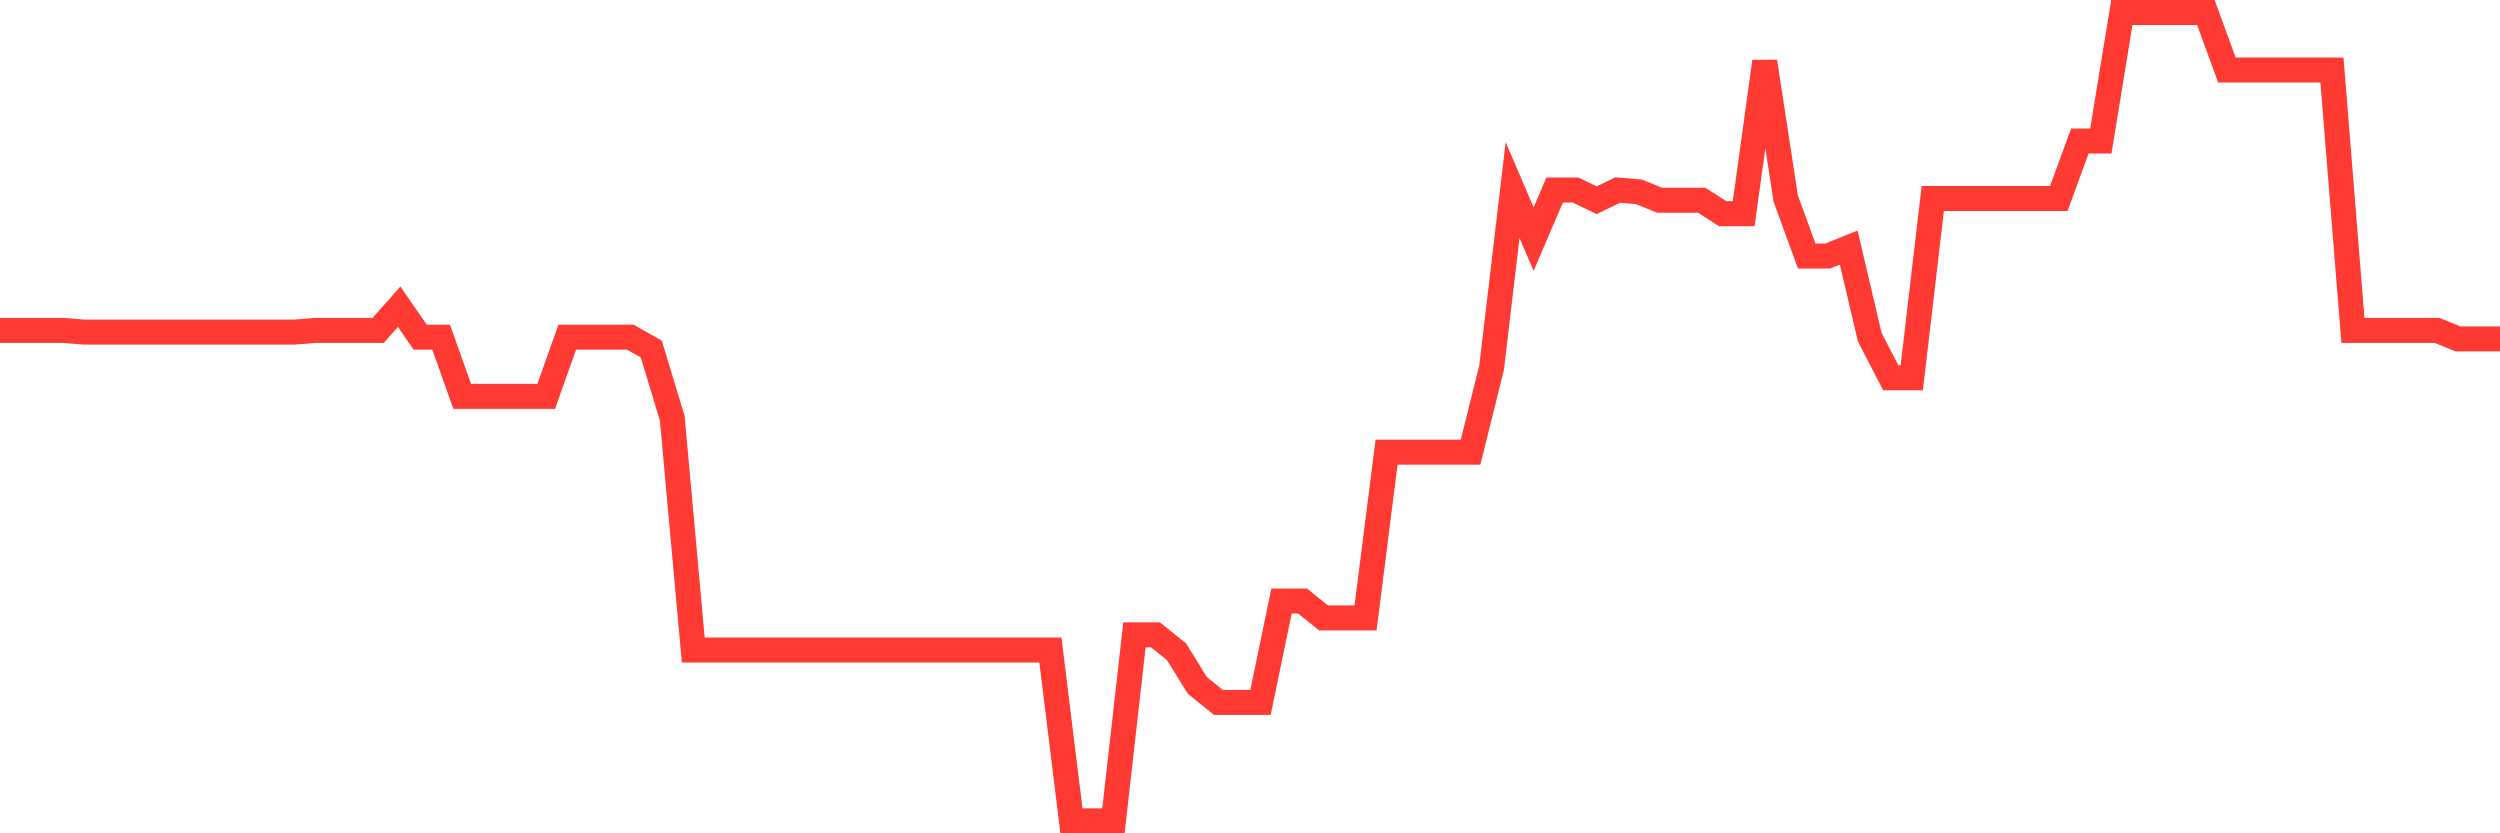 <svg
  xmlns="http://www.w3.org/2000/svg"
  xmlns:xlink="http://www.w3.org/1999/xlink"
  width="120"
  height="40"
  viewBox="0 0 120 40"
  preserveAspectRatio="none"
>
  <polyline
    points="0,15.86 1.008,15.86 2.017,15.86 3.025,15.86 4.034,15.941 5.042,15.941 6.05,15.941 7.059,15.941 8.067,15.941 9.076,15.941 10.084,15.941 11.092,15.941 12.101,15.941 13.109,15.941 14.118,15.941 15.126,15.86 16.134,15.86 17.143,15.86 18.151,15.86 19.16,14.724 20.168,16.185 21.176,16.185 22.185,19.026 23.193,19.026 24.202,19.026 25.21,19.026 26.218,19.026 27.227,16.185 28.235,16.185 29.244,16.185 30.252,16.185 31.261,16.753 32.269,20.081 33.277,31.202 34.286,31.202 35.294,31.202 36.303,31.202 37.311,31.202 38.319,31.202 39.328,31.202 40.336,31.202 41.345,31.202 42.353,31.202 43.361,31.202 44.37,31.202 45.378,31.202 46.387,31.202 47.395,31.202 48.403,31.202 49.412,31.202 50.42,31.202 51.429,39.4 52.437,39.4 53.445,39.4 54.454,30.471 55.462,30.471 56.471,31.283 57.479,32.906 58.487,33.718 59.496,33.718 60.504,33.718 61.513,28.848 62.521,28.848 63.529,29.659 64.538,29.659 65.546,29.659 66.555,21.705 67.563,21.705 68.571,21.705 69.58,21.705 70.588,21.705 71.597,17.646 72.605,9.123 73.613,11.477 74.622,9.123 75.63,9.123 76.639,9.61 77.647,9.123 78.655,9.204 79.664,9.61 80.672,9.61 81.681,9.61 82.689,10.259 83.697,10.259 84.706,2.954 85.714,9.529 86.723,12.289 87.731,12.289 88.739,11.883 89.748,16.185 90.756,18.133 91.765,18.133 92.773,9.529 93.782,9.529 94.79,9.529 95.798,9.529 96.807,9.529 97.815,9.529 98.824,9.529 99.832,6.769 100.84,6.769 101.849,0.6 102.857,0.6 103.866,0.6 104.874,0.6 105.882,0.6 106.891,3.36 107.899,3.36 108.908,3.36 109.916,3.36 110.924,3.36 111.933,3.36 112.941,15.86 113.95,15.86 114.958,15.86 115.966,15.86 116.975,15.86 117.983,16.266 118.992,16.266 120,16.266"
    fill="none"
    stroke="#ff3a33"
    stroke-width="1.2"
  >
  </polyline>
</svg>